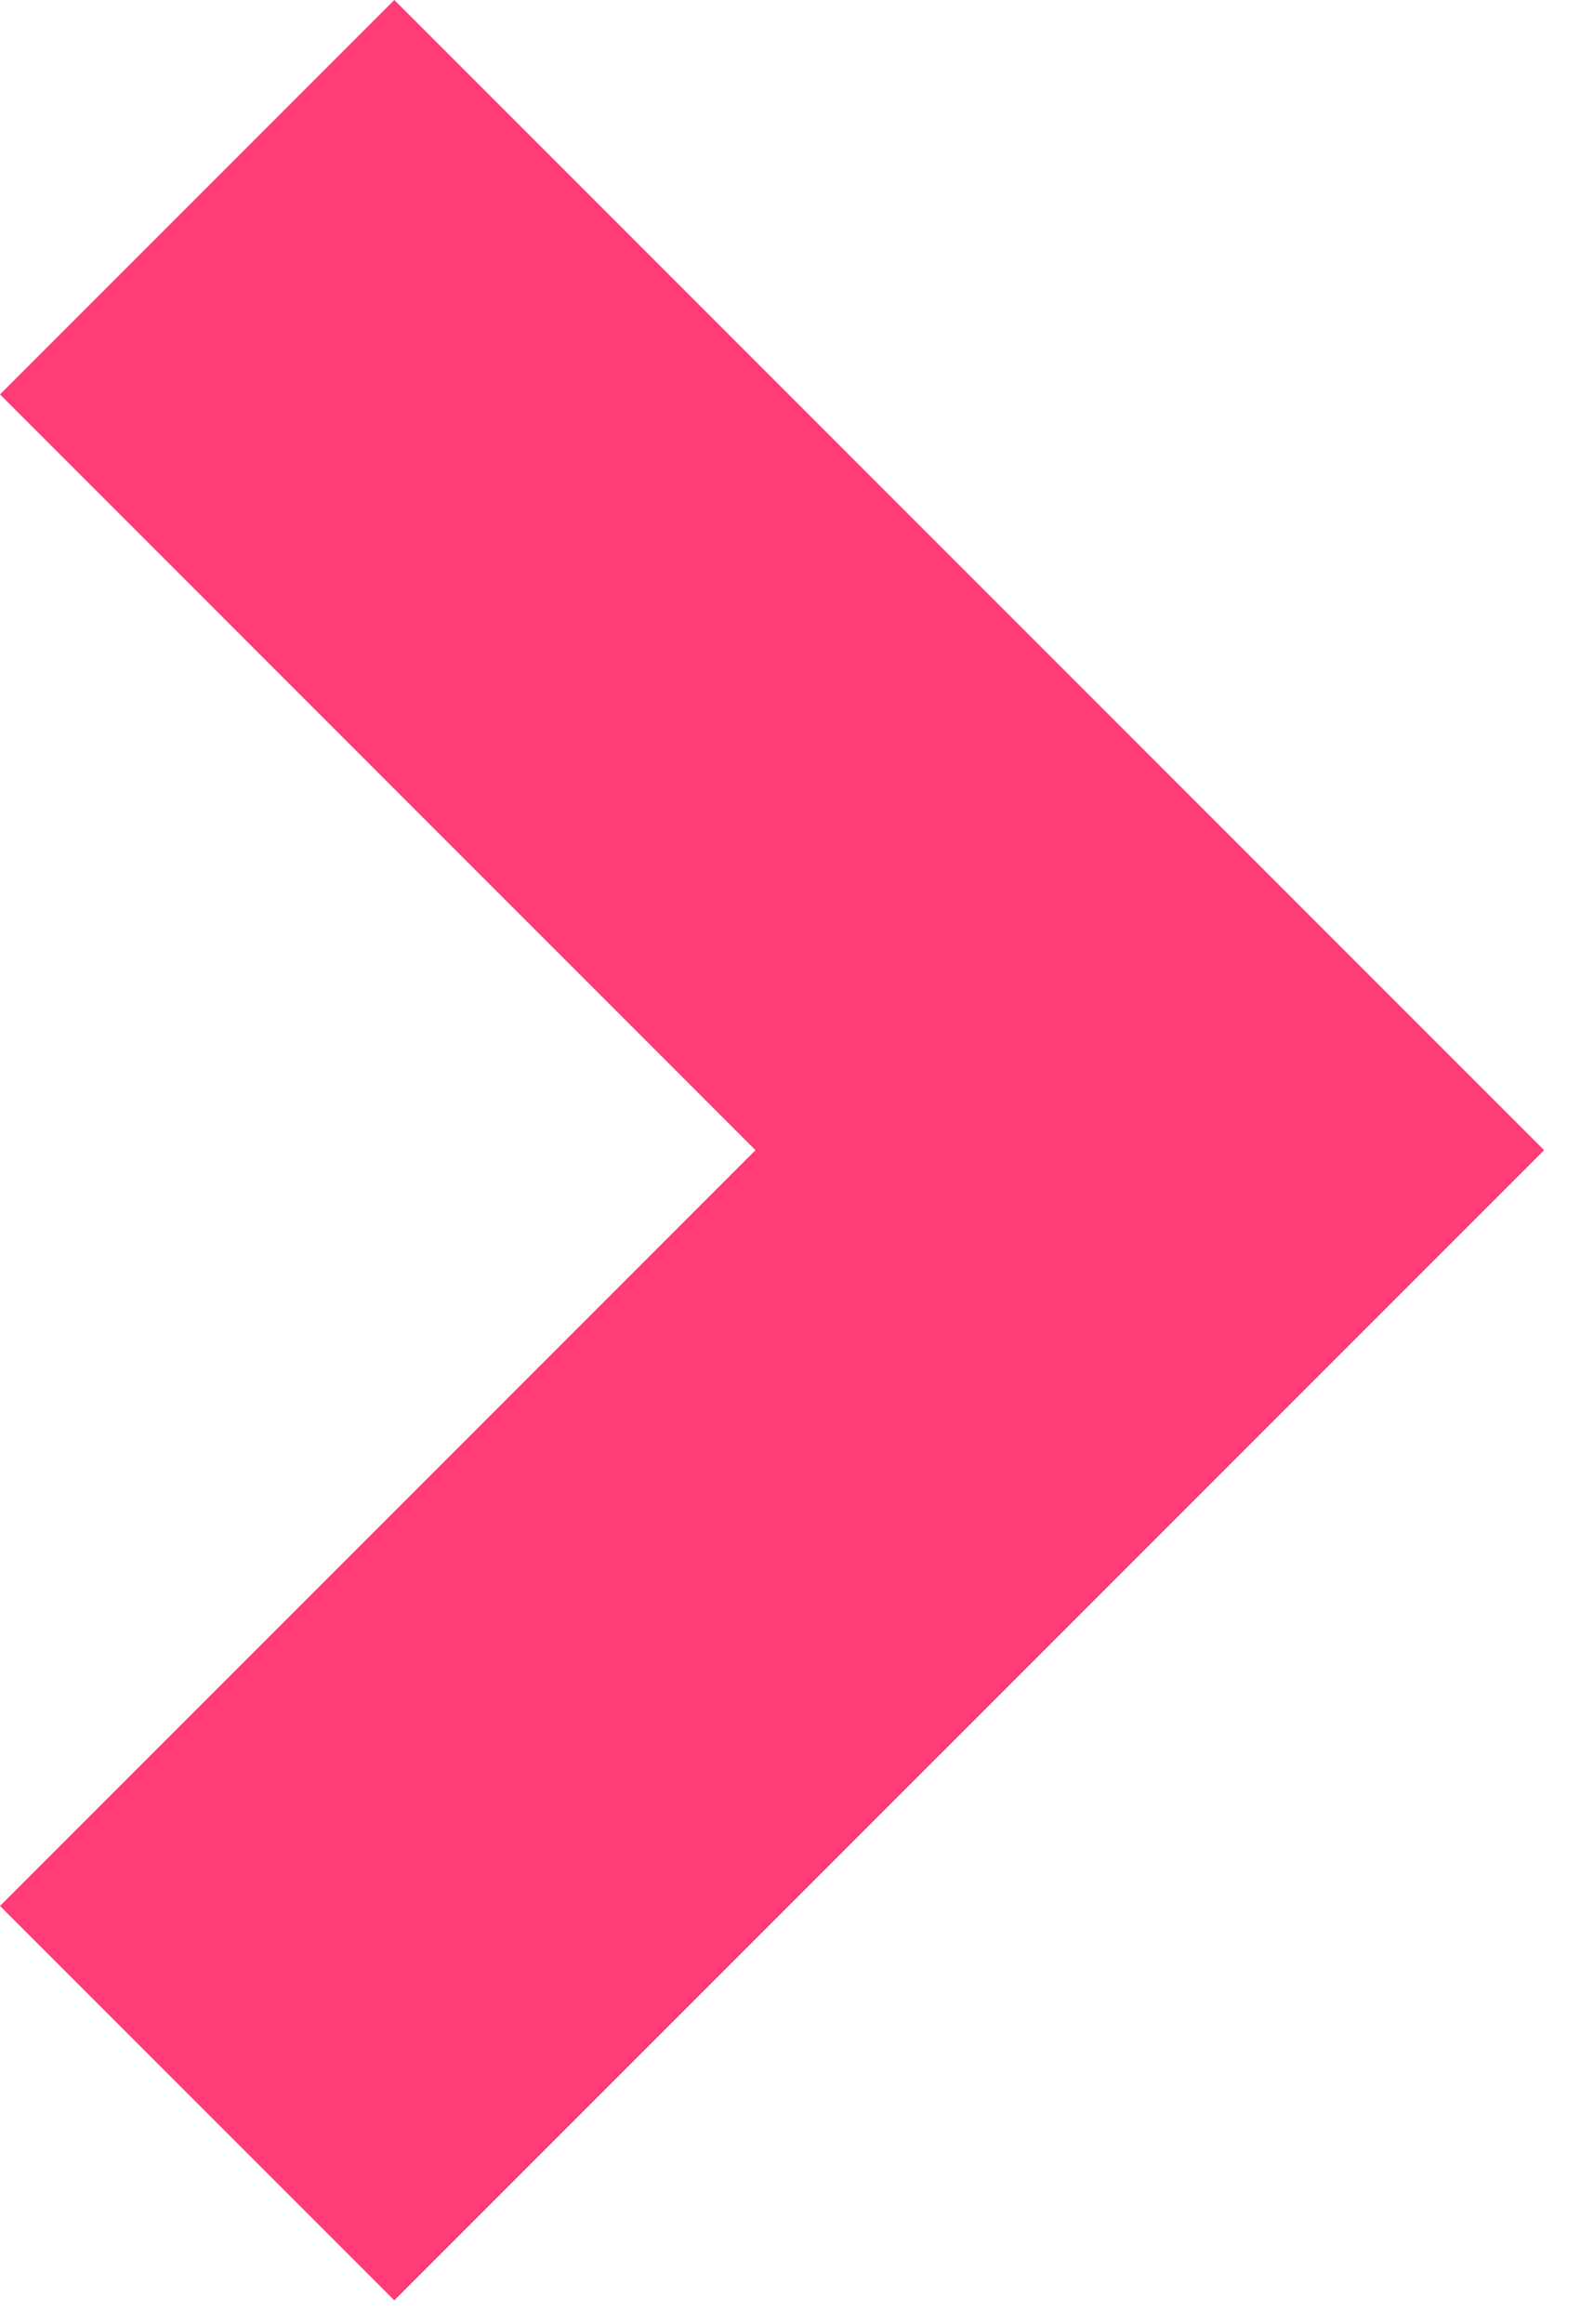 <svg width="34" height="50" viewBox="0 0 34 50" fill="none" xmlns="http://www.w3.org/2000/svg">
<path fill-rule="evenodd" clip-rule="evenodd" d="M16.257 24.743L0 8.485L8.485 0L33.228 24.743L8.485 49.485L0 41L16.257 24.743Z" fill="#FF3C75"/>
</svg>
